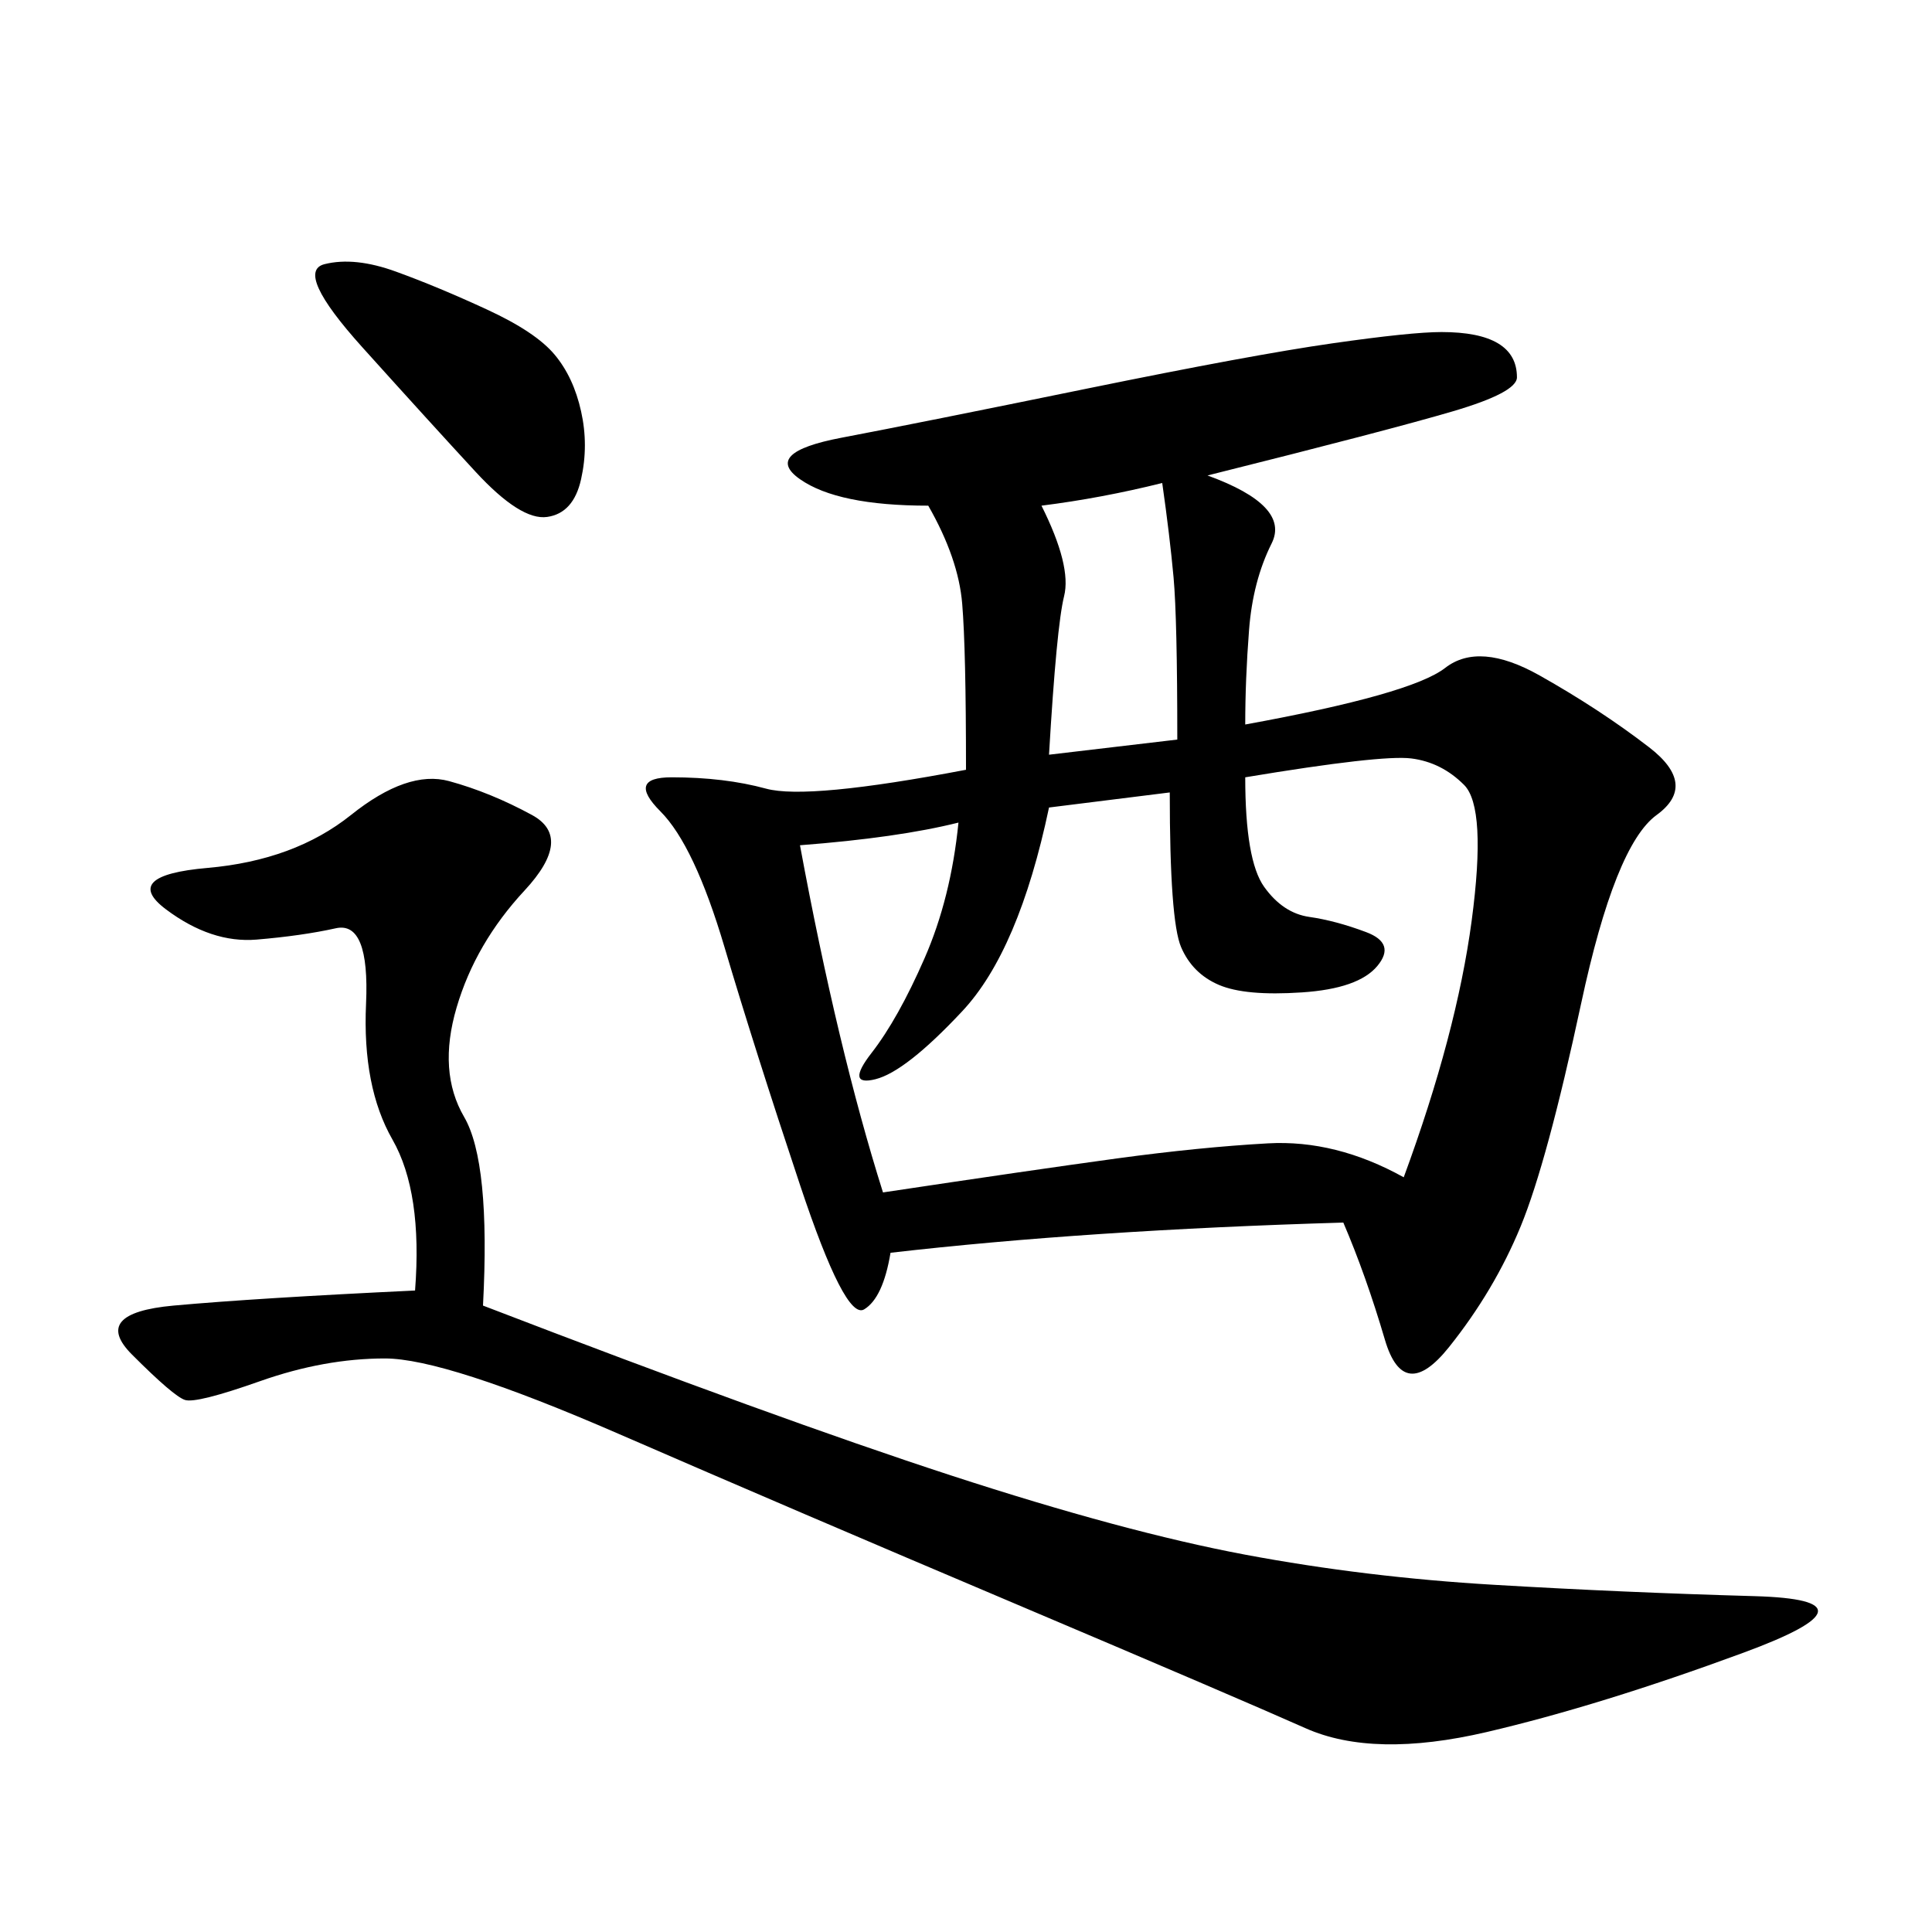<svg xmlns="http://www.w3.org/2000/svg" xmlns:xlink="http://www.w3.org/1999/xlink" width="300" height="300"><path d="M150 119.53Q150 100.78 149.41 93.75Q148.83 86.72 144.14 78.52L144.14 78.52Q130.08 78.52 124.22 74.41Q118.36 70.31 130.66 67.97Q142.97 65.63 168.75 60.35Q194.53 55.08 206.84 53.32Q219.14 51.56 223.83 51.56L223.83 51.56Q229.69 51.56 232.62 53.32Q235.55 55.08 235.55 58.59L235.55 58.59Q235.55 60.94 225.59 63.87Q215.63 66.80 187.50 73.83L187.50 73.83Q200.39 78.52 197.46 84.38Q194.53 90.23 193.95 97.85Q193.36 105.47 193.36 112.50L193.36 112.50Q219.14 107.81 224.41 103.71Q229.69 99.61 239.06 104.88Q248.44 110.16 256.05 116.02Q263.67 121.88 257.23 126.56Q250.78 131.25 245.51 155.86Q240.23 180.47 236.13 190.43Q232.03 200.39 225 209.18Q217.97 217.97 215.04 208.01Q212.11 198.05 208.59 189.84L208.59 189.84Q168.75 191.02 138.28 194.53L138.28 194.53Q137.11 201.56 134.18 203.32Q131.25 205.08 124.22 183.98Q117.19 162.89 112.50 147.07Q107.81 131.25 102.54 125.98Q97.27 120.70 104.30 120.70L104.30 120.70Q112.50 120.70 118.95 122.46Q125.39 124.22 150 119.53L150 119.53ZM64.45 200.39Q65.63 185.16 60.94 176.95Q56.25 168.75 56.84 155.86Q57.42 142.97 52.15 144.14Q46.88 145.31 39.84 145.90Q32.81 146.48 25.78 141.21Q18.75 135.94 32.23 134.77Q45.70 133.59 54.49 126.56Q63.28 119.53 69.73 121.29Q76.17 123.05 82.62 126.56Q89.06 130.08 81.45 138.28Q73.83 146.48 70.90 156.45Q67.97 166.41 72.07 173.44Q76.17 180.47 75 202.73L75 202.73Q120.70 220.31 147.66 229.10Q174.61 237.89 193.36 241.41Q212.11 244.92 232.03 246.09Q251.95 247.27 272.46 247.85Q292.97 248.44 270.70 256.64Q248.44 264.84 230.86 268.95Q213.28 273.05 202.73 268.36Q192.19 263.67 157.62 249.02Q123.05 234.38 96.09 222.66Q69.14 210.94 59.77 210.94L59.77 210.94Q50.39 210.94 40.43 214.45Q30.47 217.97 28.71 217.38Q26.95 216.80 20.51 210.35Q14.06 203.91 26.95 202.73Q39.84 201.56 64.45 200.39L64.45 200.39ZM137.11 185.16Q160.55 181.64 173.44 179.88Q186.33 178.13 196.88 177.54Q207.42 176.95 217.97 182.81L217.97 182.81Q226.17 160.55 228.52 142.97Q230.86 125.39 227.34 121.88Q223.83 118.36 219.14 117.77Q214.45 117.19 193.36 120.70L193.36 120.70Q193.36 133.59 196.29 137.70Q199.22 141.80 203.32 142.38Q207.42 142.97 212.11 144.73Q216.80 146.48 213.87 150Q210.94 153.52 202.15 154.10Q193.36 154.69 189.26 152.93Q185.16 151.17 183.40 147.07Q181.64 142.97 181.64 123.05L181.64 123.05L162.89 125.39Q158.20 147.66 149.41 157.03Q140.63 166.41 135.94 167.58Q131.25 168.75 135.35 163.48Q139.45 158.20 143.55 148.83Q147.66 139.45 148.83 127.73L148.83 127.73Q139.45 130.08 124.22 131.25L124.22 131.25Q130.08 162.89 137.11 185.16L137.11 185.16ZM50.39 41.02Q55.08 39.84 61.52 42.19Q67.97 44.53 75.59 48.05Q83.20 51.56 86.13 55.08Q89.06 58.59 90.23 63.87Q91.41 69.14 90.23 74.41Q89.06 79.69 84.96 80.27Q80.86 80.86 73.83 73.24Q66.80 65.63 56.25 53.91Q45.70 42.19 50.39 41.02L50.39 41.02ZM162.89 117.19L182.81 114.84Q182.81 96.09 182.23 89.65Q181.64 83.20 180.47 75L180.47 75Q171.09 77.34 161.72 78.52L161.72 78.52Q166.41 87.89 165.23 92.58Q164.06 97.27 162.89 117.19L162.89 117.19Z"/></svg>